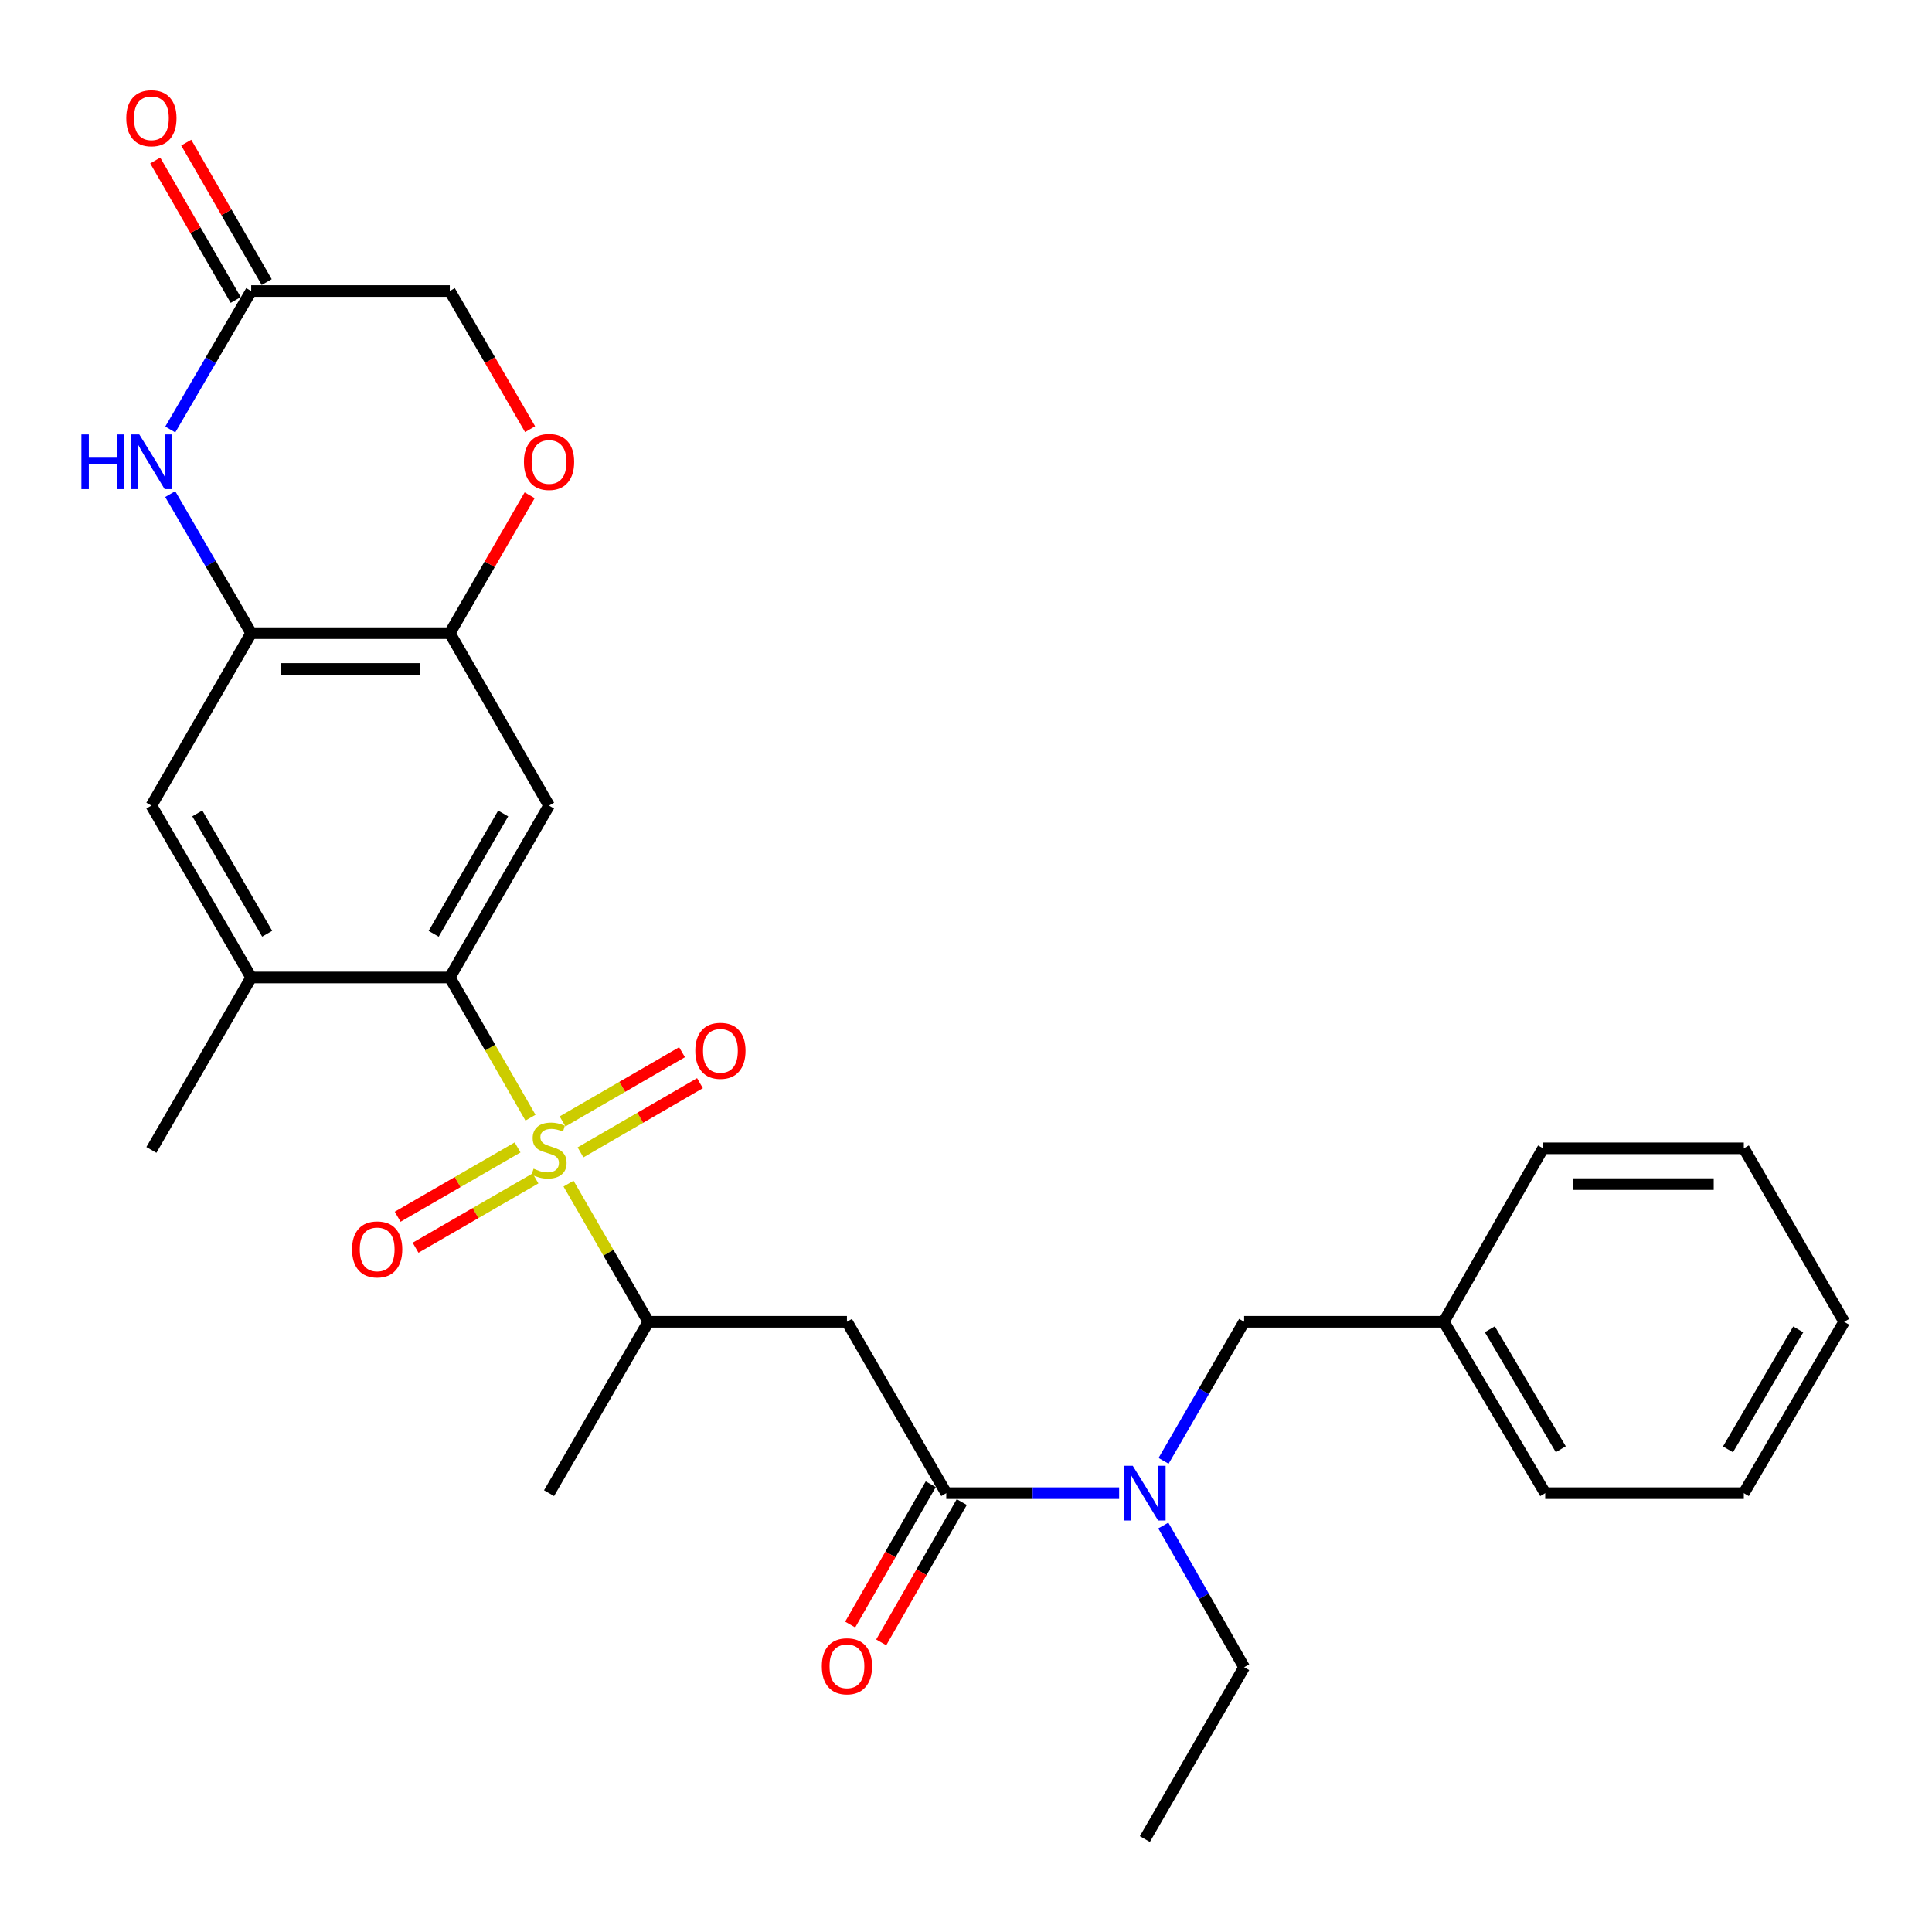 <?xml version='1.0' encoding='iso-8859-1'?>
<svg version='1.1' baseProfile='full'
              xmlns='http://www.w3.org/2000/svg'
                      xmlns:rdkit='http://www.rdkit.org/xml'
                      xmlns:xlink='http://www.w3.org/1999/xlink'
                  xml:space='preserve'
width='1000px' height='1000px' viewBox='0 0 1000 1000'>
<!-- END OF HEADER -->
<rect style='opacity:1.0;fill:#FFFFFF;stroke:none' width='1000' height='1000' x='0' y='0'> </rect>
<path class='bond-0' d='M 274.577,578.501 L 253.694,542.22' style='fill:none;fill-rule:evenodd;stroke:#CCCC00;stroke-width:6px;stroke-linecap:butt;stroke-linejoin:miter;stroke-opacity:1' />
<path class='bond-0' d='M 253.694,542.22 L 232.812,505.938' style='fill:none;fill-rule:evenodd;stroke:#000000;stroke-width:6px;stroke-linecap:butt;stroke-linejoin:miter;stroke-opacity:1' />
<path class='bond-6' d='M 294.268,612.644 L 314.93,648.404' style='fill:none;fill-rule:evenodd;stroke:#CCCC00;stroke-width:6px;stroke-linecap:butt;stroke-linejoin:miter;stroke-opacity:1' />
<path class='bond-6' d='M 314.93,648.404 L 335.591,684.164' style='fill:none;fill-rule:evenodd;stroke:#000000;stroke-width:6px;stroke-linecap:butt;stroke-linejoin:miter;stroke-opacity:1' />
<path class='bond-13' d='M 267.903,593.907 L 236.864,611.843' style='fill:none;fill-rule:evenodd;stroke:#CCCC00;stroke-width:6px;stroke-linecap:butt;stroke-linejoin:miter;stroke-opacity:1' />
<path class='bond-13' d='M 236.864,611.843 L 205.826,629.779' style='fill:none;fill-rule:evenodd;stroke:#FF0000;stroke-width:6px;stroke-linecap:butt;stroke-linejoin:miter;stroke-opacity:1' />
<path class='bond-13' d='M 277.172,609.946 L 246.133,627.882' style='fill:none;fill-rule:evenodd;stroke:#CCCC00;stroke-width:6px;stroke-linecap:butt;stroke-linejoin:miter;stroke-opacity:1' />
<path class='bond-13' d='M 246.133,627.882 L 215.094,645.818' style='fill:none;fill-rule:evenodd;stroke:#FF0000;stroke-width:6px;stroke-linecap:butt;stroke-linejoin:miter;stroke-opacity:1' />
<path class='bond-14' d='M 300.472,596.465 L 331.388,578.556' style='fill:none;fill-rule:evenodd;stroke:#CCCC00;stroke-width:6px;stroke-linecap:butt;stroke-linejoin:miter;stroke-opacity:1' />
<path class='bond-14' d='M 331.388,578.556 L 362.304,560.646' style='fill:none;fill-rule:evenodd;stroke:#FF0000;stroke-width:6px;stroke-linecap:butt;stroke-linejoin:miter;stroke-opacity:1' />
<path class='bond-14' d='M 291.186,580.436 L 322.102,562.527' style='fill:none;fill-rule:evenodd;stroke:#CCCC00;stroke-width:6px;stroke-linecap:butt;stroke-linejoin:miter;stroke-opacity:1' />
<path class='bond-14' d='M 322.102,562.527 L 353.018,544.617' style='fill:none;fill-rule:evenodd;stroke:#FF0000;stroke-width:6px;stroke-linecap:butt;stroke-linejoin:miter;stroke-opacity:1' />
<path class='bond-1' d='M 232.812,505.938 L 284.186,416.98' style='fill:none;fill-rule:evenodd;stroke:#000000;stroke-width:6px;stroke-linecap:butt;stroke-linejoin:miter;stroke-opacity:1' />
<path class='bond-1' d='M 224.476,483.331 L 260.438,421.06' style='fill:none;fill-rule:evenodd;stroke:#000000;stroke-width:6px;stroke-linecap:butt;stroke-linejoin:miter;stroke-opacity:1' />
<path class='bond-8' d='M 232.812,505.938 L 130.021,505.938' style='fill:none;fill-rule:evenodd;stroke:#000000;stroke-width:6px;stroke-linecap:butt;stroke-linejoin:miter;stroke-opacity:1' />
<path class='bond-7' d='M 284.186,416.98 L 232.812,327.713' style='fill:none;fill-rule:evenodd;stroke:#000000;stroke-width:6px;stroke-linecap:butt;stroke-linejoin:miter;stroke-opacity:1' />
<path class='bond-2' d='M 489.787,772.856 L 438.382,684.164' style='fill:none;fill-rule:evenodd;stroke:#000000;stroke-width:6px;stroke-linecap:butt;stroke-linejoin:miter;stroke-opacity:1' />
<path class='bond-11' d='M 489.787,772.856 L 534.527,772.856' style='fill:none;fill-rule:evenodd;stroke:#000000;stroke-width:6px;stroke-linecap:butt;stroke-linejoin:miter;stroke-opacity:1' />
<path class='bond-11' d='M 534.527,772.856 L 579.268,772.856' style='fill:none;fill-rule:evenodd;stroke:#0000FF;stroke-width:6px;stroke-linecap:butt;stroke-linejoin:miter;stroke-opacity:1' />
<path class='bond-15' d='M 481.755,768.243 L 460.904,804.555' style='fill:none;fill-rule:evenodd;stroke:#000000;stroke-width:6px;stroke-linecap:butt;stroke-linejoin:miter;stroke-opacity:1' />
<path class='bond-15' d='M 460.904,804.555 L 440.054,840.867' style='fill:none;fill-rule:evenodd;stroke:#FF0000;stroke-width:6px;stroke-linecap:butt;stroke-linejoin:miter;stroke-opacity:1' />
<path class='bond-15' d='M 497.819,777.468 L 476.969,813.78' style='fill:none;fill-rule:evenodd;stroke:#000000;stroke-width:6px;stroke-linecap:butt;stroke-linejoin:miter;stroke-opacity:1' />
<path class='bond-15' d='M 476.969,813.78 L 456.118,850.091' style='fill:none;fill-rule:evenodd;stroke:#FF0000;stroke-width:6px;stroke-linecap:butt;stroke-linejoin:miter;stroke-opacity:1' />
<path class='bond-3' d='M 438.382,684.164 L 335.591,684.164' style='fill:none;fill-rule:evenodd;stroke:#000000;stroke-width:6px;stroke-linecap:butt;stroke-linejoin:miter;stroke-opacity:1' />
<path class='bond-4' d='M 88.102,255.747 L 109.061,291.73' style='fill:none;fill-rule:evenodd;stroke:#0000FF;stroke-width:6px;stroke-linecap:butt;stroke-linejoin:miter;stroke-opacity:1' />
<path class='bond-4' d='M 109.061,291.73 L 130.021,327.713' style='fill:none;fill-rule:evenodd;stroke:#000000;stroke-width:6px;stroke-linecap:butt;stroke-linejoin:miter;stroke-opacity:1' />
<path class='bond-9' d='M 88.131,222.302 L 109.076,186.465' style='fill:none;fill-rule:evenodd;stroke:#0000FF;stroke-width:6px;stroke-linecap:butt;stroke-linejoin:miter;stroke-opacity:1' />
<path class='bond-9' d='M 109.076,186.465 L 130.021,150.629' style='fill:none;fill-rule:evenodd;stroke:#000000;stroke-width:6px;stroke-linecap:butt;stroke-linejoin:miter;stroke-opacity:1' />
<path class='bond-5' d='M 130.021,327.713 L 78.359,416.98' style='fill:none;fill-rule:evenodd;stroke:#000000;stroke-width:6px;stroke-linecap:butt;stroke-linejoin:miter;stroke-opacity:1' />
<path class='bond-29' d='M 130.021,327.713 L 232.812,327.713' style='fill:none;fill-rule:evenodd;stroke:#000000;stroke-width:6px;stroke-linecap:butt;stroke-linejoin:miter;stroke-opacity:1' />
<path class='bond-29' d='M 145.44,346.237 L 217.393,346.237' style='fill:none;fill-rule:evenodd;stroke:#000000;stroke-width:6px;stroke-linecap:butt;stroke-linejoin:miter;stroke-opacity:1' />
<path class='bond-22' d='M 335.591,684.164 L 284.186,772.856' style='fill:none;fill-rule:evenodd;stroke:#000000;stroke-width:6px;stroke-linecap:butt;stroke-linejoin:miter;stroke-opacity:1' />
<path class='bond-10' d='M 232.812,327.713 L 253.482,292.028' style='fill:none;fill-rule:evenodd;stroke:#000000;stroke-width:6px;stroke-linecap:butt;stroke-linejoin:miter;stroke-opacity:1' />
<path class='bond-10' d='M 253.482,292.028 L 274.152,256.344' style='fill:none;fill-rule:evenodd;stroke:#FF0000;stroke-width:6px;stroke-linecap:butt;stroke-linejoin:miter;stroke-opacity:1' />
<path class='bond-12' d='M 130.021,505.938 L 78.359,416.98' style='fill:none;fill-rule:evenodd;stroke:#000000;stroke-width:6px;stroke-linecap:butt;stroke-linejoin:miter;stroke-opacity:1' />
<path class='bond-12' d='M 138.291,483.292 L 102.127,421.021' style='fill:none;fill-rule:evenodd;stroke:#000000;stroke-width:6px;stroke-linecap:butt;stroke-linejoin:miter;stroke-opacity:1' />
<path class='bond-21' d='M 130.021,505.938 L 78.359,595.196' style='fill:none;fill-rule:evenodd;stroke:#000000;stroke-width:6px;stroke-linecap:butt;stroke-linejoin:miter;stroke-opacity:1' />
<path class='bond-17' d='M 138.044,145.999 L 117.217,109.909' style='fill:none;fill-rule:evenodd;stroke:#000000;stroke-width:6px;stroke-linecap:butt;stroke-linejoin:miter;stroke-opacity:1' />
<path class='bond-17' d='M 117.217,109.909 L 96.39,73.819' style='fill:none;fill-rule:evenodd;stroke:#FF0000;stroke-width:6px;stroke-linecap:butt;stroke-linejoin:miter;stroke-opacity:1' />
<path class='bond-17' d='M 121.999,155.258 L 101.172,119.168' style='fill:none;fill-rule:evenodd;stroke:#000000;stroke-width:6px;stroke-linecap:butt;stroke-linejoin:miter;stroke-opacity:1' />
<path class='bond-17' d='M 101.172,119.168 L 80.345,83.078' style='fill:none;fill-rule:evenodd;stroke:#FF0000;stroke-width:6px;stroke-linecap:butt;stroke-linejoin:miter;stroke-opacity:1' />
<path class='bond-30' d='M 130.021,150.629 L 232.812,150.629' style='fill:none;fill-rule:evenodd;stroke:#000000;stroke-width:6px;stroke-linecap:butt;stroke-linejoin:miter;stroke-opacity:1' />
<path class='bond-18' d='M 274.378,222.146 L 253.595,186.387' style='fill:none;fill-rule:evenodd;stroke:#FF0000;stroke-width:6px;stroke-linecap:butt;stroke-linejoin:miter;stroke-opacity:1' />
<path class='bond-18' d='M 253.595,186.387 L 232.812,150.629' style='fill:none;fill-rule:evenodd;stroke:#000000;stroke-width:6px;stroke-linecap:butt;stroke-linejoin:miter;stroke-opacity:1' />
<path class='bond-16' d='M 602.266,756.133 L 623.114,720.149' style='fill:none;fill-rule:evenodd;stroke:#0000FF;stroke-width:6px;stroke-linecap:butt;stroke-linejoin:miter;stroke-opacity:1' />
<path class='bond-16' d='M 623.114,720.149 L 643.962,684.164' style='fill:none;fill-rule:evenodd;stroke:#000000;stroke-width:6px;stroke-linecap:butt;stroke-linejoin:miter;stroke-opacity:1' />
<path class='bond-20' d='M 602.132,789.609 L 623.047,826.283' style='fill:none;fill-rule:evenodd;stroke:#0000FF;stroke-width:6px;stroke-linecap:butt;stroke-linejoin:miter;stroke-opacity:1' />
<path class='bond-20' d='M 623.047,826.283 L 643.962,862.956' style='fill:none;fill-rule:evenodd;stroke:#000000;stroke-width:6px;stroke-linecap:butt;stroke-linejoin:miter;stroke-opacity:1' />
<path class='bond-19' d='M 643.962,684.164 L 747.308,684.164' style='fill:none;fill-rule:evenodd;stroke:#000000;stroke-width:6px;stroke-linecap:butt;stroke-linejoin:miter;stroke-opacity:1' />
<path class='bond-23' d='M 747.308,684.164 L 799.794,772.856' style='fill:none;fill-rule:evenodd;stroke:#000000;stroke-width:6px;stroke-linecap:butt;stroke-linejoin:miter;stroke-opacity:1' />
<path class='bond-23' d='M 771.123,688.034 L 807.863,750.118' style='fill:none;fill-rule:evenodd;stroke:#000000;stroke-width:6px;stroke-linecap:butt;stroke-linejoin:miter;stroke-opacity:1' />
<path class='bond-24' d='M 747.308,684.164 L 798.703,594.372' style='fill:none;fill-rule:evenodd;stroke:#000000;stroke-width:6px;stroke-linecap:butt;stroke-linejoin:miter;stroke-opacity:1' />
<path class='bond-25' d='M 643.962,862.956 L 592.577,951.905' style='fill:none;fill-rule:evenodd;stroke:#000000;stroke-width:6px;stroke-linecap:butt;stroke-linejoin:miter;stroke-opacity:1' />
<path class='bond-26' d='M 799.794,772.856 L 902.595,772.856' style='fill:none;fill-rule:evenodd;stroke:#000000;stroke-width:6px;stroke-linecap:butt;stroke-linejoin:miter;stroke-opacity:1' />
<path class='bond-27' d='M 798.703,594.372 L 902.595,594.372' style='fill:none;fill-rule:evenodd;stroke:#000000;stroke-width:6px;stroke-linecap:butt;stroke-linejoin:miter;stroke-opacity:1' />
<path class='bond-27' d='M 814.287,612.897 L 887.011,612.897' style='fill:none;fill-rule:evenodd;stroke:#000000;stroke-width:6px;stroke-linecap:butt;stroke-linejoin:miter;stroke-opacity:1' />
<path class='bond-31' d='M 902.595,772.856 L 954.545,684.164' style='fill:none;fill-rule:evenodd;stroke:#000000;stroke-width:6px;stroke-linecap:butt;stroke-linejoin:miter;stroke-opacity:1' />
<path class='bond-31' d='M 894.403,750.189 L 930.769,688.105' style='fill:none;fill-rule:evenodd;stroke:#000000;stroke-width:6px;stroke-linecap:butt;stroke-linejoin:miter;stroke-opacity:1' />
<path class='bond-28' d='M 902.595,594.372 L 954.545,684.164' style='fill:none;fill-rule:evenodd;stroke:#000000;stroke-width:6px;stroke-linecap:butt;stroke-linejoin:miter;stroke-opacity:1' />
<path  class='atom-0' d='M 276.186 604.916
Q 276.506 605.036, 277.826 605.596
Q 279.146 606.156, 280.586 606.516
Q 282.066 606.836, 283.506 606.836
Q 286.186 606.836, 287.746 605.556
Q 289.306 604.236, 289.306 601.956
Q 289.306 600.396, 288.506 599.436
Q 287.746 598.476, 286.546 597.956
Q 285.346 597.436, 283.346 596.836
Q 280.826 596.076, 279.306 595.356
Q 277.826 594.636, 276.746 593.116
Q 275.706 591.596, 275.706 589.036
Q 275.706 585.476, 278.106 583.276
Q 280.546 581.076, 285.346 581.076
Q 288.626 581.076, 292.346 582.636
L 291.426 585.716
Q 288.026 584.316, 285.466 584.316
Q 282.706 584.316, 281.186 585.476
Q 279.666 586.596, 279.706 588.556
Q 279.706 590.076, 280.466 590.996
Q 281.266 591.916, 282.386 592.436
Q 283.546 592.956, 285.466 593.556
Q 288.026 594.356, 289.546 595.156
Q 291.066 595.956, 292.146 597.596
Q 293.266 599.196, 293.266 601.956
Q 293.266 605.876, 290.626 607.996
Q 288.026 610.076, 283.666 610.076
Q 281.146 610.076, 279.226 609.516
Q 277.346 608.996, 275.106 608.076
L 276.186 604.916
' fill='#CCCC00'/>
<path  class='atom-5' d='M 42.139 224.861
L 45.979 224.861
L 45.979 236.901
L 60.459 236.901
L 60.459 224.861
L 64.299 224.861
L 64.299 253.181
L 60.459 253.181
L 60.459 240.101
L 45.979 240.101
L 45.979 253.181
L 42.139 253.181
L 42.139 224.861
' fill='#0000FF'/>
<path  class='atom-5' d='M 72.099 224.861
L 81.379 239.861
Q 82.299 241.341, 83.779 244.021
Q 85.259 246.701, 85.339 246.861
L 85.339 224.861
L 89.099 224.861
L 89.099 253.181
L 85.219 253.181
L 75.259 236.781
Q 74.099 234.861, 72.859 232.661
Q 71.659 230.461, 71.299 229.781
L 71.299 253.181
L 67.619 253.181
L 67.619 224.861
L 72.099 224.861
' fill='#0000FF'/>
<path  class='atom-11' d='M 271.186 239.101
Q 271.186 232.301, 274.546 228.501
Q 277.906 224.701, 284.186 224.701
Q 290.466 224.701, 293.826 228.501
Q 297.186 232.301, 297.186 239.101
Q 297.186 245.981, 293.786 249.901
Q 290.386 253.781, 284.186 253.781
Q 277.946 253.781, 274.546 249.901
Q 271.186 246.021, 271.186 239.101
M 284.186 250.581
Q 288.506 250.581, 290.826 247.701
Q 293.186 244.781, 293.186 239.101
Q 293.186 233.541, 290.826 230.741
Q 288.506 227.901, 284.186 227.901
Q 279.866 227.901, 277.506 230.701
Q 275.186 233.501, 275.186 239.101
Q 275.186 244.821, 277.506 247.701
Q 279.866 250.581, 284.186 250.581
' fill='#FF0000'/>
<path  class='atom-12' d='M 586.317 758.696
L 595.597 773.696
Q 596.517 775.176, 597.997 777.856
Q 599.477 780.536, 599.557 780.696
L 599.557 758.696
L 603.317 758.696
L 603.317 787.016
L 599.437 787.016
L 589.477 770.616
Q 588.317 768.696, 587.077 766.496
Q 585.877 764.296, 585.517 763.616
L 585.517 787.016
L 581.837 787.016
L 581.837 758.696
L 586.317 758.696
' fill='#0000FF'/>
<path  class='atom-14' d='M 182.227 646.681
Q 182.227 639.881, 185.587 636.081
Q 188.947 632.281, 195.227 632.281
Q 201.507 632.281, 204.867 636.081
Q 208.227 639.881, 208.227 646.681
Q 208.227 653.561, 204.827 657.481
Q 201.427 661.361, 195.227 661.361
Q 188.987 661.361, 185.587 657.481
Q 182.227 653.601, 182.227 646.681
M 195.227 658.161
Q 199.547 658.161, 201.867 655.281
Q 204.227 652.361, 204.227 646.681
Q 204.227 641.121, 201.867 638.321
Q 199.547 635.481, 195.227 635.481
Q 190.907 635.481, 188.547 638.281
Q 186.227 641.081, 186.227 646.681
Q 186.227 652.401, 188.547 655.281
Q 190.907 658.161, 195.227 658.161
' fill='#FF0000'/>
<path  class='atom-15' d='M 359.887 543.891
Q 359.887 537.091, 363.247 533.291
Q 366.607 529.491, 372.887 529.491
Q 379.167 529.491, 382.527 533.291
Q 385.887 537.091, 385.887 543.891
Q 385.887 550.771, 382.487 554.691
Q 379.087 558.571, 372.887 558.571
Q 366.647 558.571, 363.247 554.691
Q 359.887 550.811, 359.887 543.891
M 372.887 555.371
Q 377.207 555.371, 379.527 552.491
Q 381.887 549.571, 381.887 543.891
Q 381.887 538.331, 379.527 535.531
Q 377.207 532.691, 372.887 532.691
Q 368.567 532.691, 366.207 535.491
Q 363.887 538.291, 363.887 543.891
Q 363.887 549.611, 366.207 552.491
Q 368.567 555.371, 372.887 555.371
' fill='#FF0000'/>
<path  class='atom-16' d='M 425.382 862.46
Q 425.382 855.66, 428.742 851.86
Q 432.102 848.06, 438.382 848.06
Q 444.662 848.06, 448.022 851.86
Q 451.382 855.66, 451.382 862.46
Q 451.382 869.34, 447.982 873.26
Q 444.582 877.14, 438.382 877.14
Q 432.142 877.14, 428.742 873.26
Q 425.382 869.38, 425.382 862.46
M 438.382 873.94
Q 442.702 873.94, 445.022 871.06
Q 447.382 868.14, 447.382 862.46
Q 447.382 856.9, 445.022 854.1
Q 442.702 851.26, 438.382 851.26
Q 434.062 851.26, 431.702 854.06
Q 429.382 856.86, 429.382 862.46
Q 429.382 868.18, 431.702 871.06
Q 434.062 873.94, 438.382 873.94
' fill='#FF0000'/>
<path  class='atom-18' d='M 65.359 61.184
Q 65.359 54.384, 68.719 50.584
Q 72.079 46.784, 78.359 46.784
Q 84.639 46.784, 87.999 50.584
Q 91.359 54.384, 91.359 61.184
Q 91.359 68.064, 87.959 71.984
Q 84.559 75.864, 78.359 75.864
Q 72.119 75.864, 68.719 71.984
Q 65.359 68.104, 65.359 61.184
M 78.359 72.664
Q 82.679 72.664, 84.999 69.784
Q 87.359 66.864, 87.359 61.184
Q 87.359 55.624, 84.999 52.824
Q 82.679 49.984, 78.359 49.984
Q 74.039 49.984, 71.679 52.784
Q 69.359 55.584, 69.359 61.184
Q 69.359 66.904, 71.679 69.784
Q 74.039 72.664, 78.359 72.664
' fill='#FF0000'/>
</svg>
